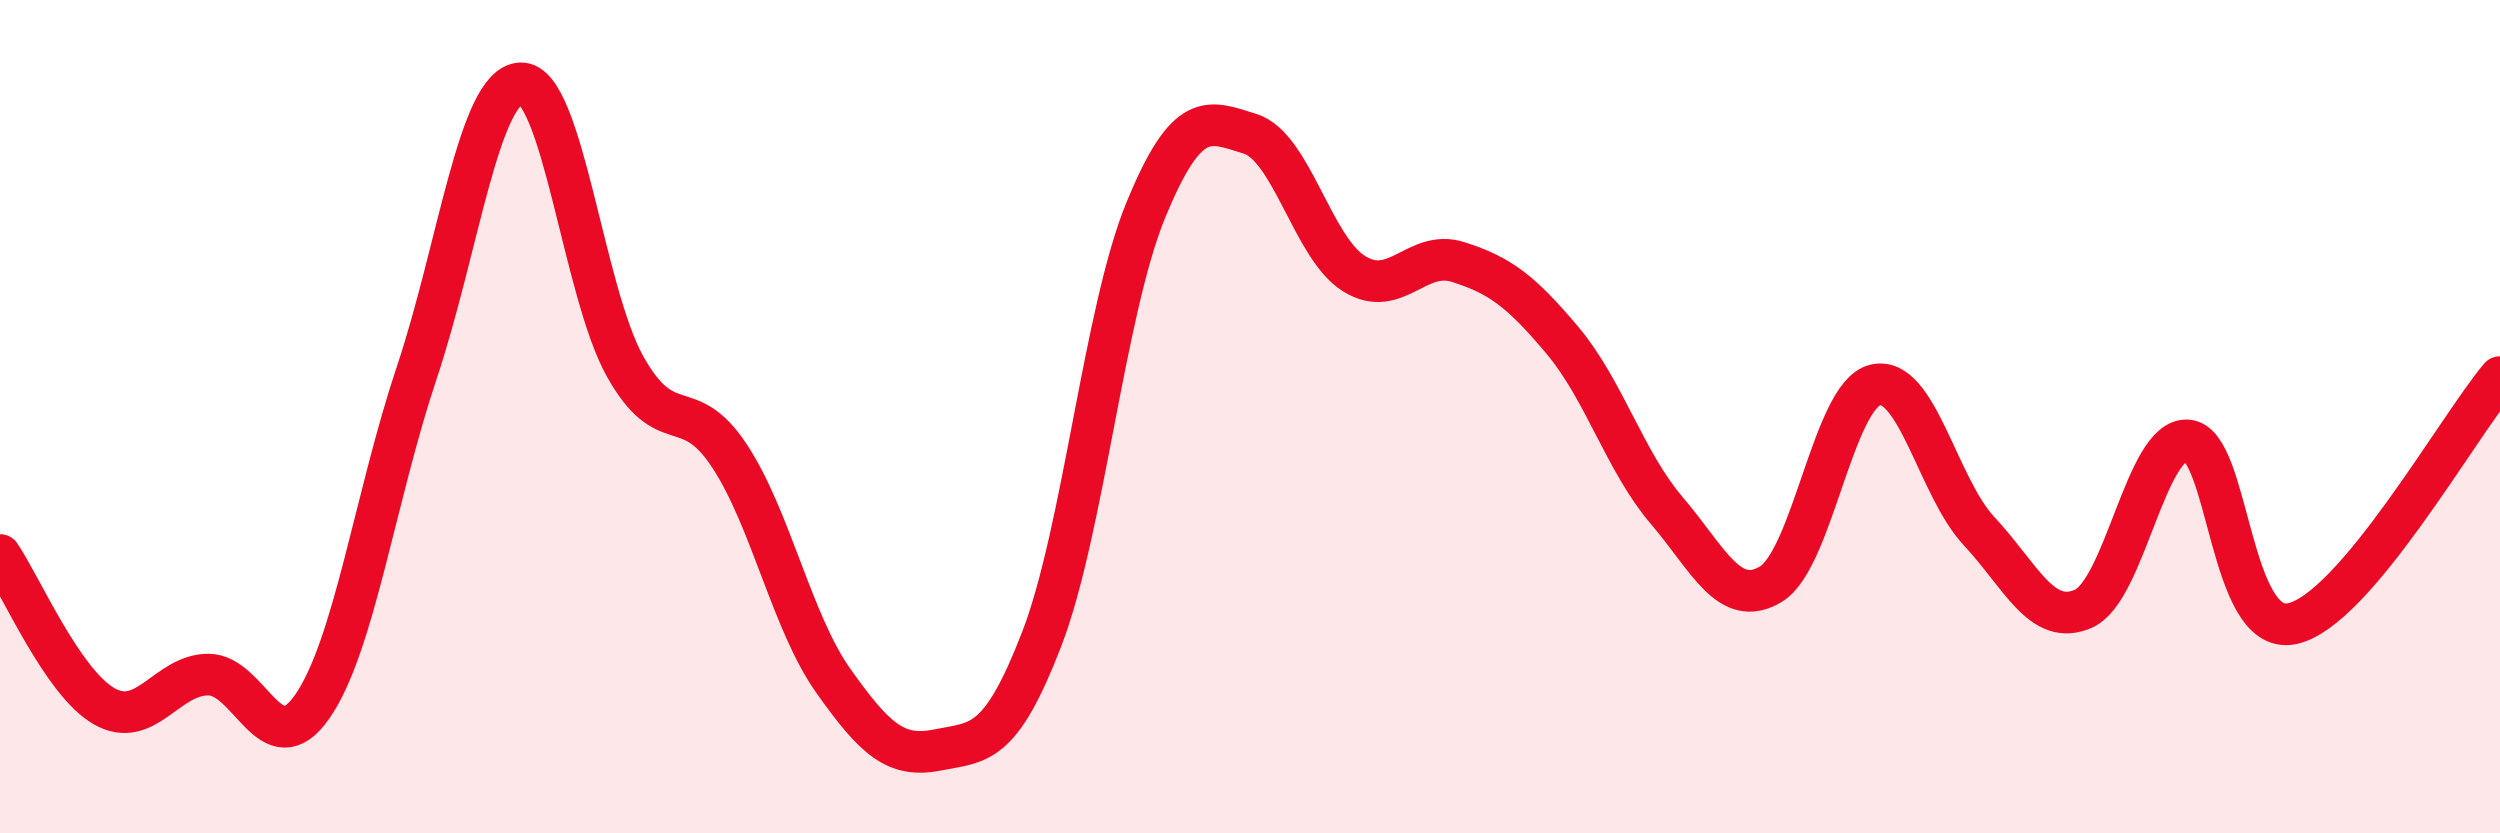 
    <svg width="60" height="20" viewBox="0 0 60 20" xmlns="http://www.w3.org/2000/svg">
      <path
        d="M 0,13.32 C 0.5,14.05 1.5,16.38 2.5,16.95 C 3.5,17.52 4,16.19 5,16.19 C 6,16.19 6.5,18.4 7.5,16.95 C 8.5,15.5 9,11.94 10,8.95 C 11,5.96 11.5,2.03 12.5,2 C 13.5,1.97 14,7 15,8.79 C 16,10.58 16.5,9.42 17.5,10.93 C 18.5,12.44 19,14.93 20,16.34 C 21,17.75 21.5,18.2 22.5,18 C 23.5,17.8 24,17.93 25,15.34 C 26,12.75 26.5,7.47 27.5,5.04 C 28.5,2.61 29,2.9 30,3.21 C 31,3.52 31.5,5.95 32.5,6.57 C 33.5,7.19 34,5.97 35,6.29 C 36,6.61 36.5,6.98 37.5,8.17 C 38.5,9.36 39,11.08 40,12.25 C 41,13.42 41.5,14.62 42.5,14.02 C 43.5,13.42 44,9.49 45,9.24 C 46,8.99 46.5,11.68 47.5,12.75 C 48.5,13.82 49,15.05 50,14.61 C 51,14.17 51.5,10.5 52.5,10.57 C 53.5,10.64 53.5,15.27 55,14.97 C 56.5,14.67 59,10.23 60,9.05L60 20L0 20Z"
        fill="#EB0A25"
        opacity="0.1"
        stroke-linecap="round"
        stroke-linejoin="round"
      />
      <path
        d="M 0,13.32 C 0.5,14.05 1.5,16.38 2.5,16.95 C 3.5,17.52 4,16.19 5,16.19 C 6,16.19 6.5,18.4 7.5,16.95 C 8.5,15.5 9,11.94 10,8.95 C 11,5.96 11.5,2.03 12.5,2 C 13.5,1.97 14,7 15,8.79 C 16,10.58 16.5,9.42 17.5,10.93 C 18.5,12.44 19,14.93 20,16.34 C 21,17.75 21.5,18.2 22.5,18 C 23.5,17.8 24,17.93 25,15.34 C 26,12.75 26.5,7.47 27.5,5.04 C 28.5,2.61 29,2.9 30,3.21 C 31,3.52 31.5,5.95 32.5,6.57 C 33.5,7.19 34,5.97 35,6.29 C 36,6.61 36.5,6.98 37.5,8.17 C 38.5,9.36 39,11.08 40,12.25 C 41,13.42 41.5,14.62 42.5,14.02 C 43.5,13.42 44,9.49 45,9.24 C 46,8.99 46.5,11.68 47.5,12.75 C 48.5,13.82 49,15.05 50,14.61 C 51,14.17 51.5,10.5 52.5,10.57 C 53.5,10.64 53.5,15.27 55,14.97 C 56.5,14.67 59,10.23 60,9.05"
        stroke="#EB0A25"
        stroke-width="1"
        fill="none"
        stroke-linecap="round"
        stroke-linejoin="round"
      />
    </svg>
  